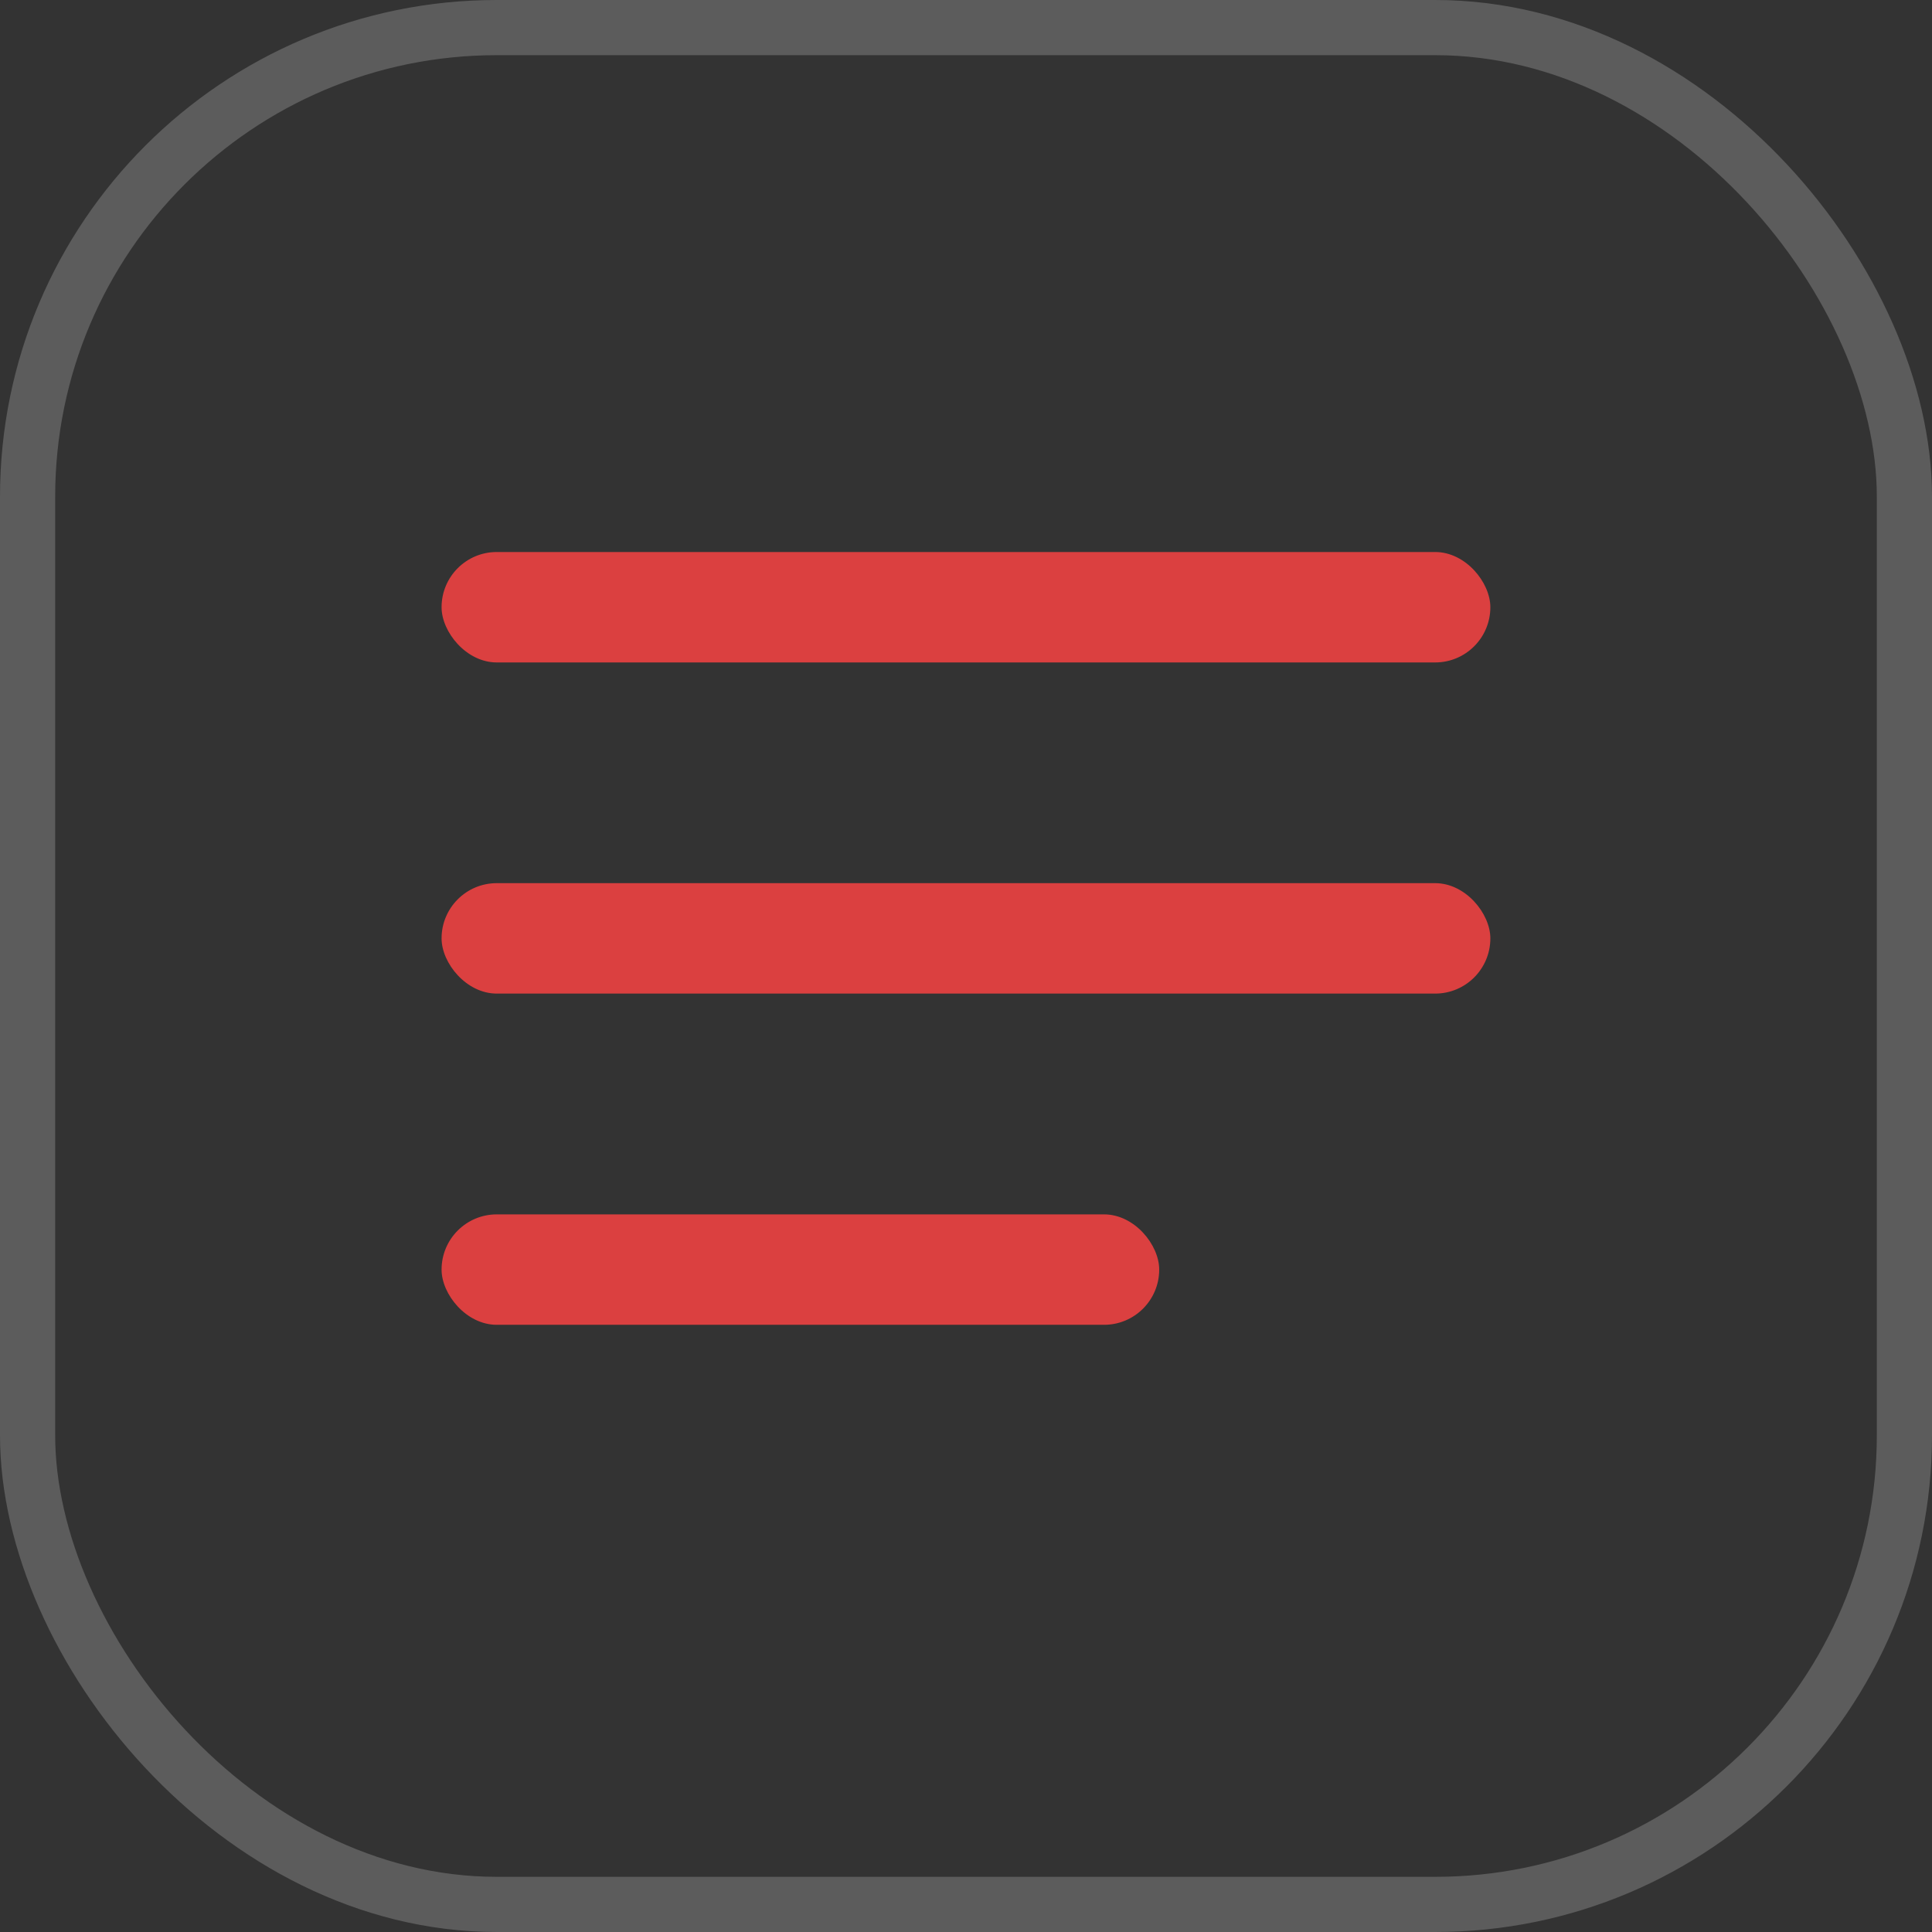 <?xml version="1.0" encoding="UTF-8"?> <svg xmlns="http://www.w3.org/2000/svg" width="25" height="25" viewBox="0 0 25 25" fill="none"><rect x="0" y="0" width="25" height="25" fill="#333333" stroke="none"/><rect x="0.357" y="0.357" width="24.286" height="24.286" rx="6.071" stroke="white" stroke-opacity="0.2" stroke-width="0.714"></rect><rect x="5.714" y="7.143" width="13.571" height="1.429" rx="0.714" fill="#DB4040"></rect><rect x="5.714" y="11.428" width="13.571" height="1.429" rx="0.714" fill="#DB4040"></rect><rect x="5.714" y="15.714" width="9.286" height="1.429" rx="0.714" fill="#DB4040"></rect></svg> 